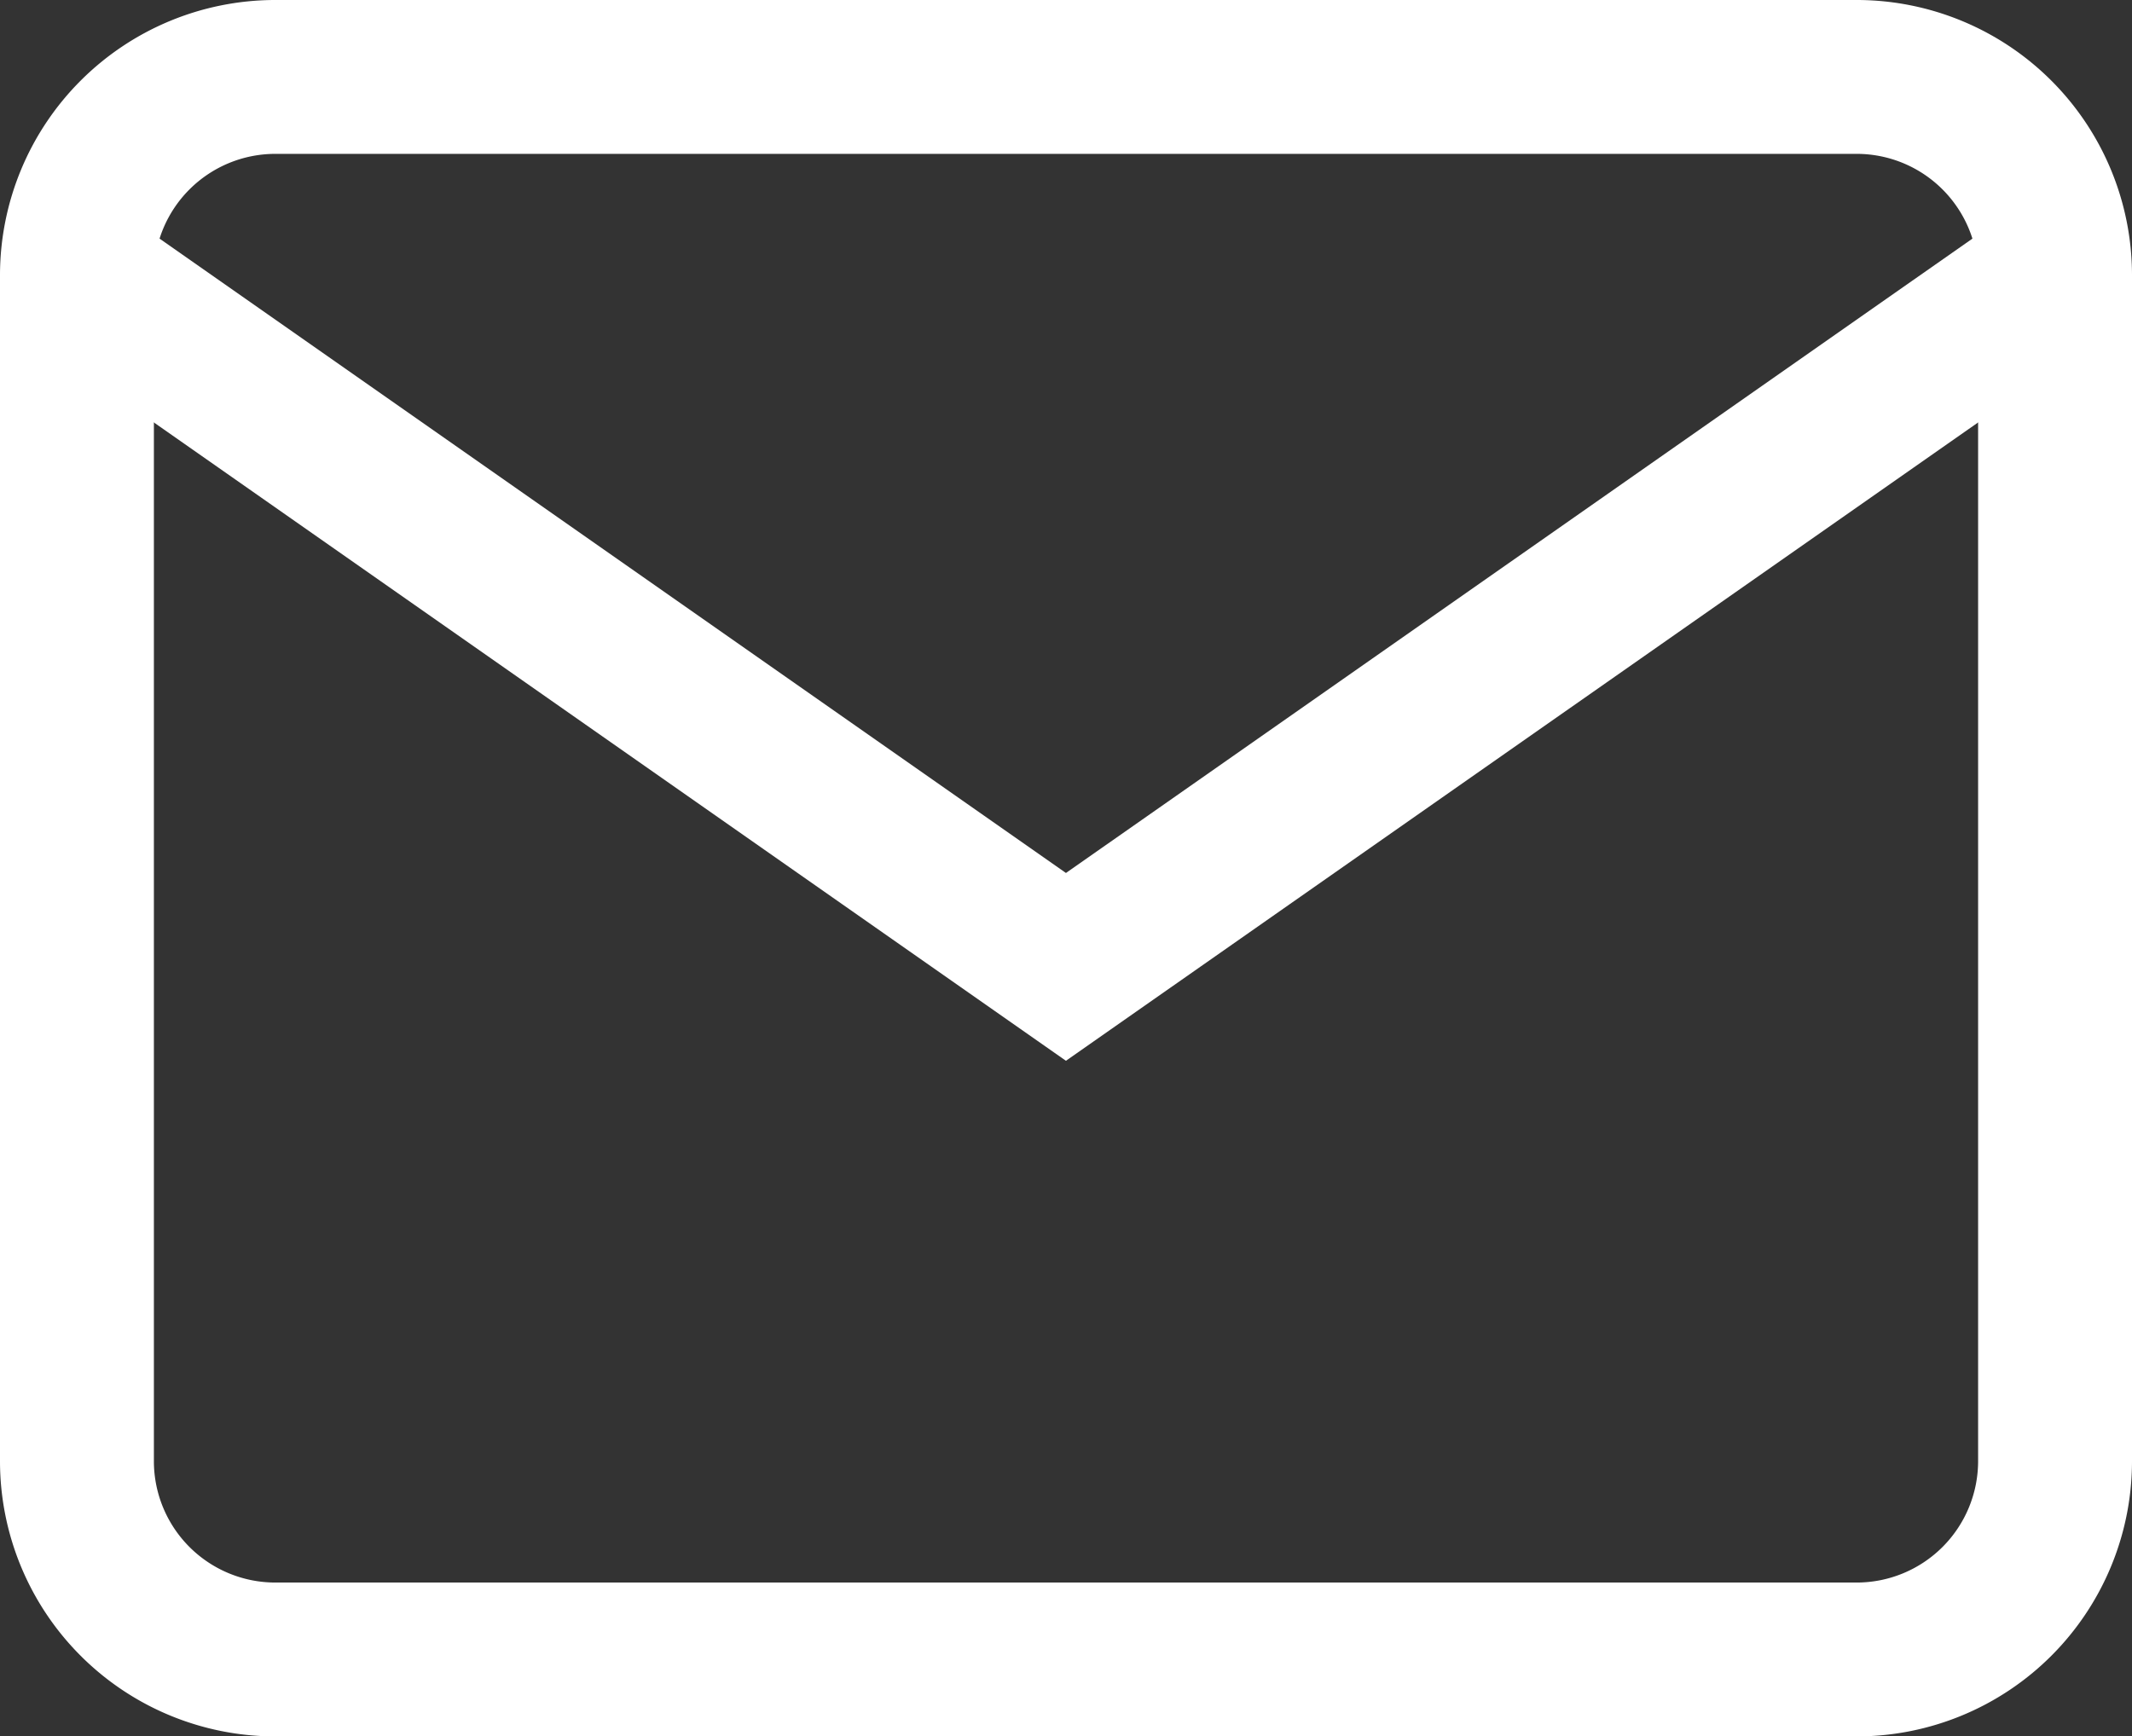 <svg xmlns="http://www.w3.org/2000/svg" width="20.781" height="16.925" viewBox="0 0 20.781 16.925">
  <rect x="0" y="0" width="20.781" height="16.925" fill="#333333" stroke="none"/>
  <g id="Icon_feather-mail" data-name="Icon feather-mail" transform="translate(-2.25 -5.25)">
    <path id="Path_3308" data-name="Path 3308" d="M4.928,6H20.353a1.934,1.934,0,0,1,1.928,1.928V19.5a1.934,1.934,0,0,1-1.928,1.928H4.928A1.934,1.934,0,0,1,3,19.5V7.928A1.934,1.934,0,0,1,4.928,6Z" fill="none" stroke="#fff" stroke-width="1.5"/>
    <path id="Path_3309" data-name="Path 3309" d="M22.281,9l-9.641,6.748L3,9" transform="translate(0 -1.072)" fill="none" stroke="#fff" stroke-width="1.5"/>
  </g>
</svg>
